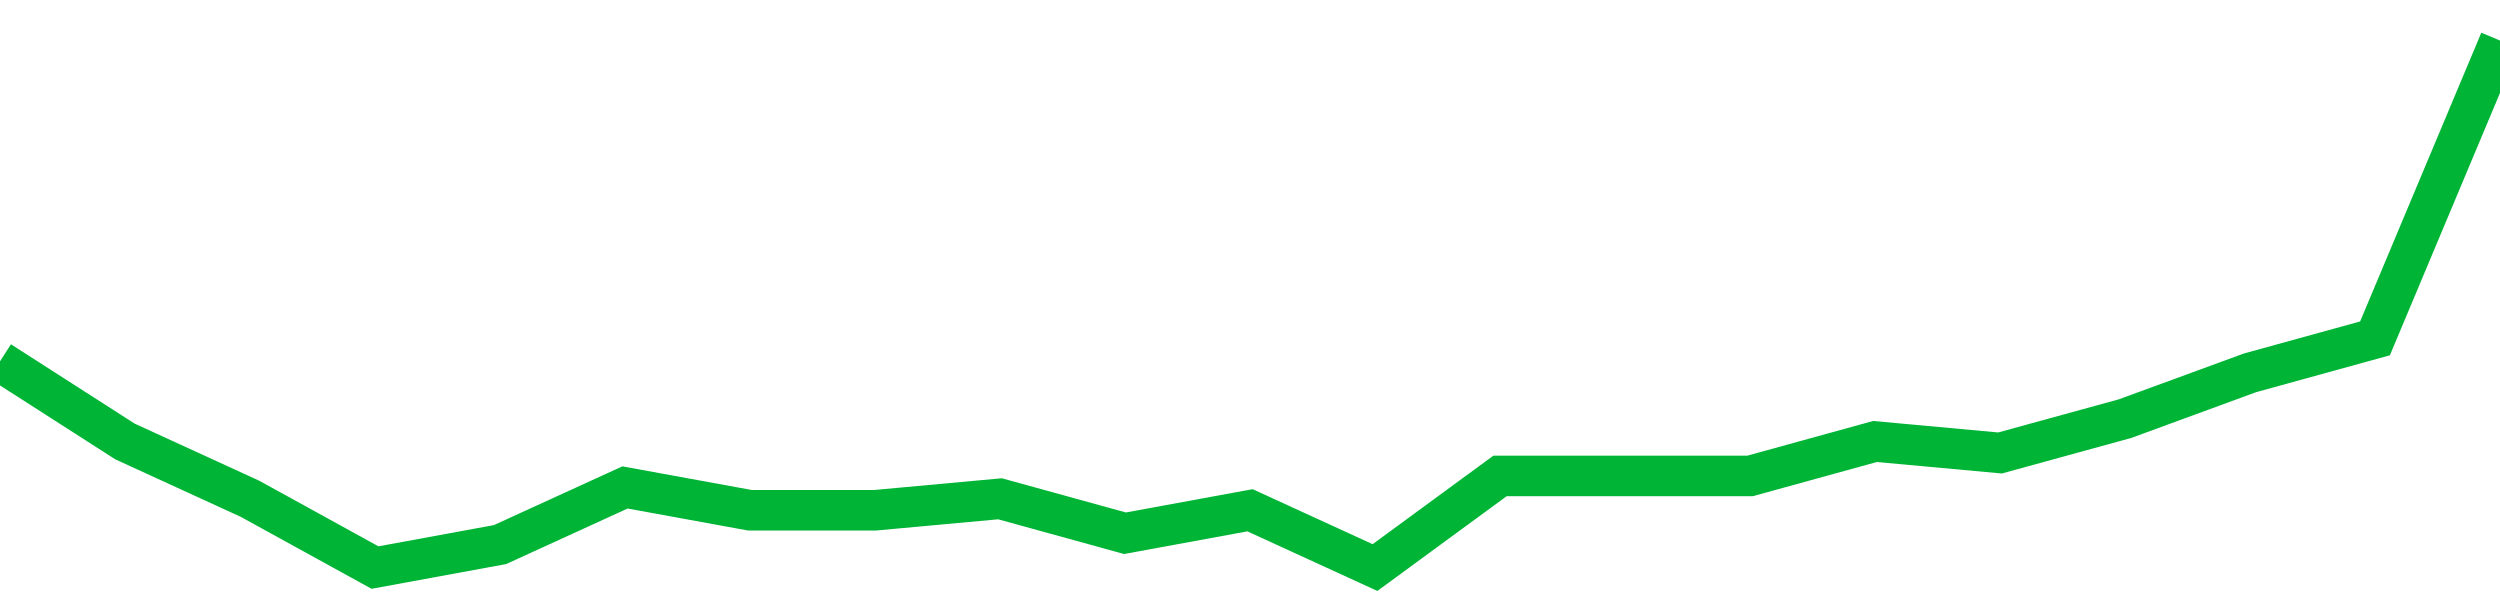 <!-- Generated with https://github.com/jxxe/sparkline/ --><svg viewBox="0 0 185 45" class="sparkline" xmlns="http://www.w3.org/2000/svg"><path class="sparkline--fill" d="M 0 26.74 L 0 26.74 L 9.25 32.67 L 18.5 36.91 L 27.75 42 L 37 40.3 L 46.25 36.07 L 55.5 37.76 L 64.75 37.76 L 74 36.91 L 83.25 39.46 L 92.5 37.76 L 101.75 42 L 111 35.22 L 120.25 35.22 L 129.5 35.22 L 138.75 32.67 L 148 33.52 L 157.25 30.98 L 166.5 27.59 L 175.75 25.04 L 185 3 V 45 L 0 45 Z" stroke="none" fill="none" ></path><path class="sparkline--line" d="M 0 26.74 L 0 26.74 L 9.25 32.67 L 18.5 36.91 L 27.75 42 L 37 40.3 L 46.25 36.07 L 55.5 37.76 L 64.75 37.76 L 74 36.91 L 83.25 39.46 L 92.5 37.76 L 101.75 42 L 111 35.22 L 120.25 35.22 L 129.5 35.22 L 138.75 32.67 L 148 33.52 L 157.25 30.98 L 166.5 27.59 L 175.75 25.04 L 185 3" fill="none" stroke-width="3" stroke="#00B436" ></path></svg>